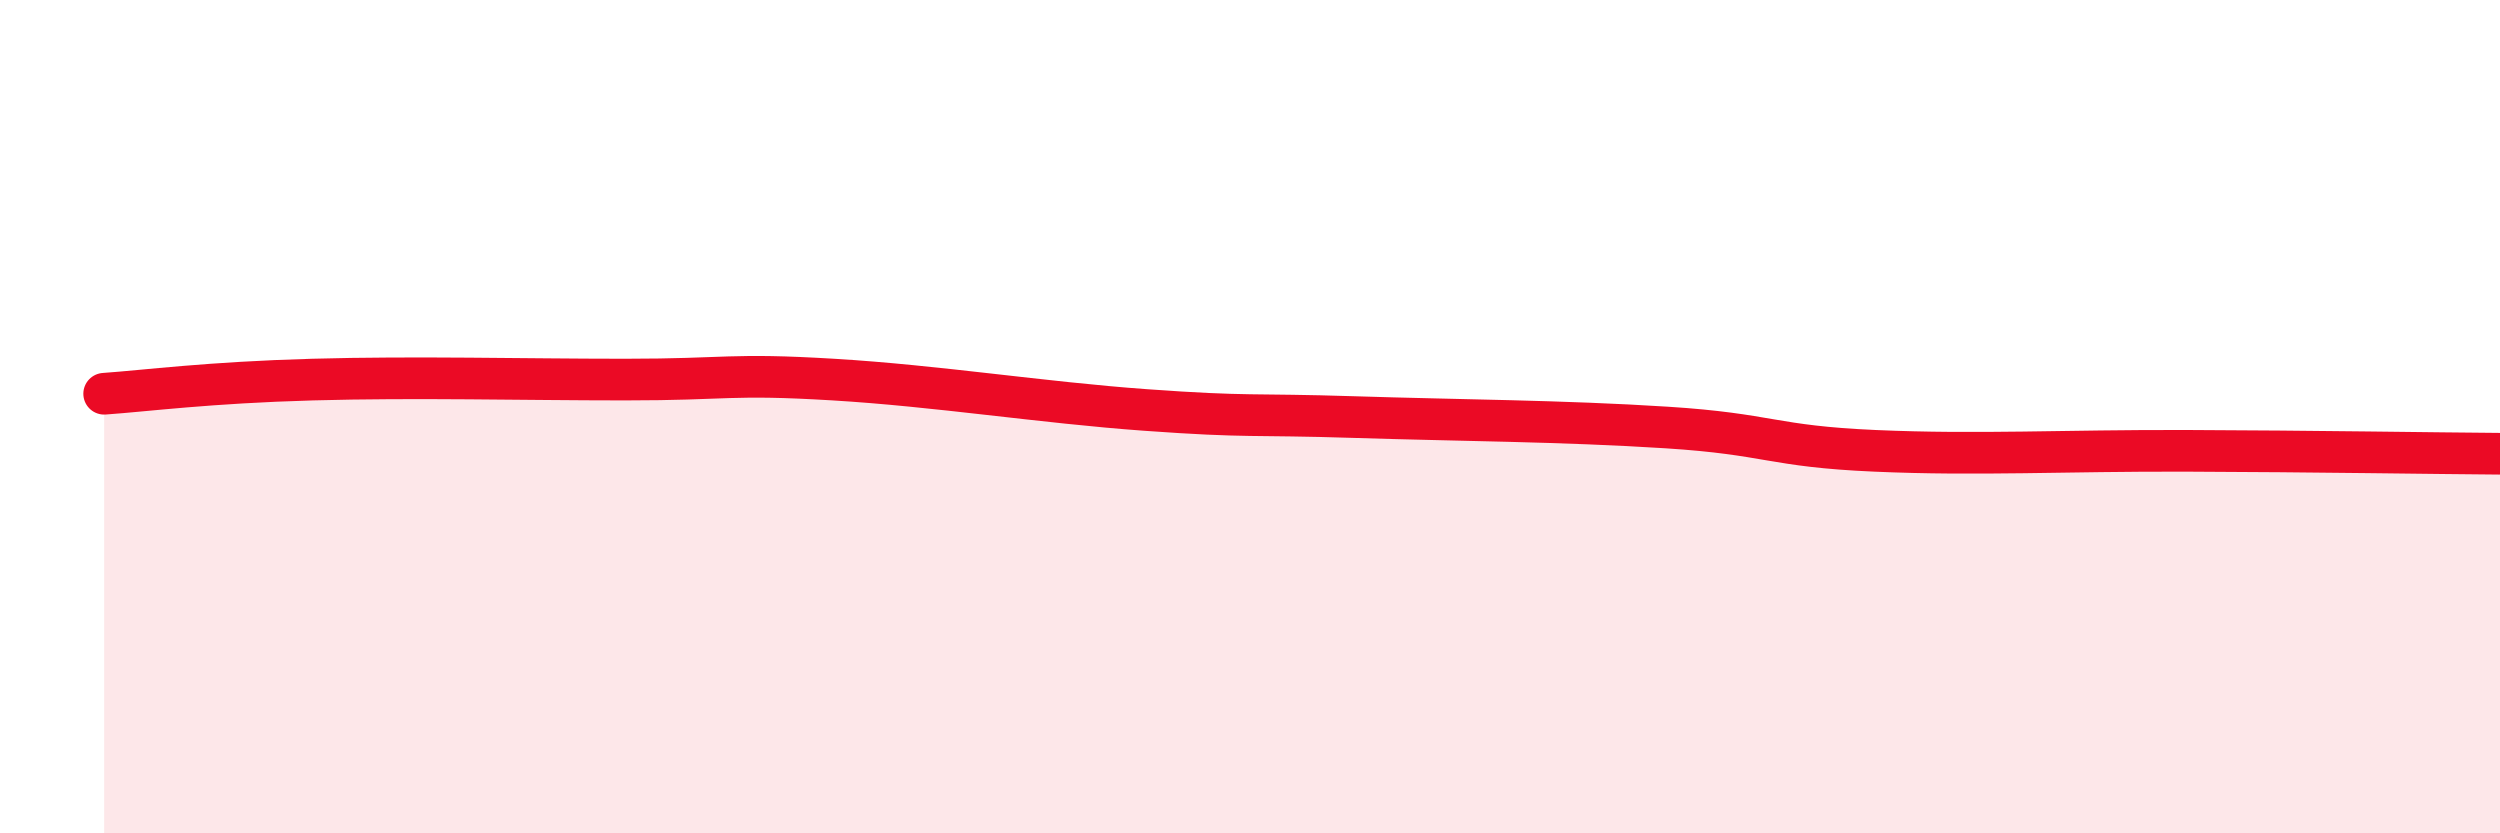 
    <svg width="60" height="20" viewBox="0 0 60 20" xmlns="http://www.w3.org/2000/svg">
      <path
        d="M 2.5,9.45 C 3.5,9.38 5,9.18 7.5,9.11 C 10,9.04 12.5,9.11 15,9.11 C 17.5,9.11 17.5,8.96 20,9.11 C 22.5,9.26 25,9.66 27.5,9.84 C 30,10.02 30,9.93 32.5,10.01 C 35,10.09 37.5,10.1 40,10.26 C 42.5,10.42 42.5,10.71 45,10.82 C 47.5,10.93 49.5,10.81 52.5,10.82 C 55.5,10.83 58.5,10.88 60,10.89L60 20L2.5 20Z"
        fill="#EB0A25"
        opacity="0.1"
        stroke-linecap="round"
        stroke-linejoin="round"
      />
      <path
        d="M 2.5,9.45 C 3.5,9.38 5,9.18 7.5,9.11 C 10,9.04 12.5,9.11 15,9.11 C 17.5,9.11 17.5,8.96 20,9.11 C 22.5,9.26 25,9.66 27.5,9.84 C 30,10.02 30,9.93 32.5,10.01 C 35,10.09 37.5,10.1 40,10.26 C 42.5,10.42 42.5,10.71 45,10.82 C 47.5,10.93 49.5,10.81 52.5,10.82 C 55.5,10.83 58.5,10.88 60,10.89"
        stroke="#EB0A25"
        stroke-width="1"
        fill="none"
        stroke-linecap="round"
        stroke-linejoin="round"
      />
    </svg>
  
